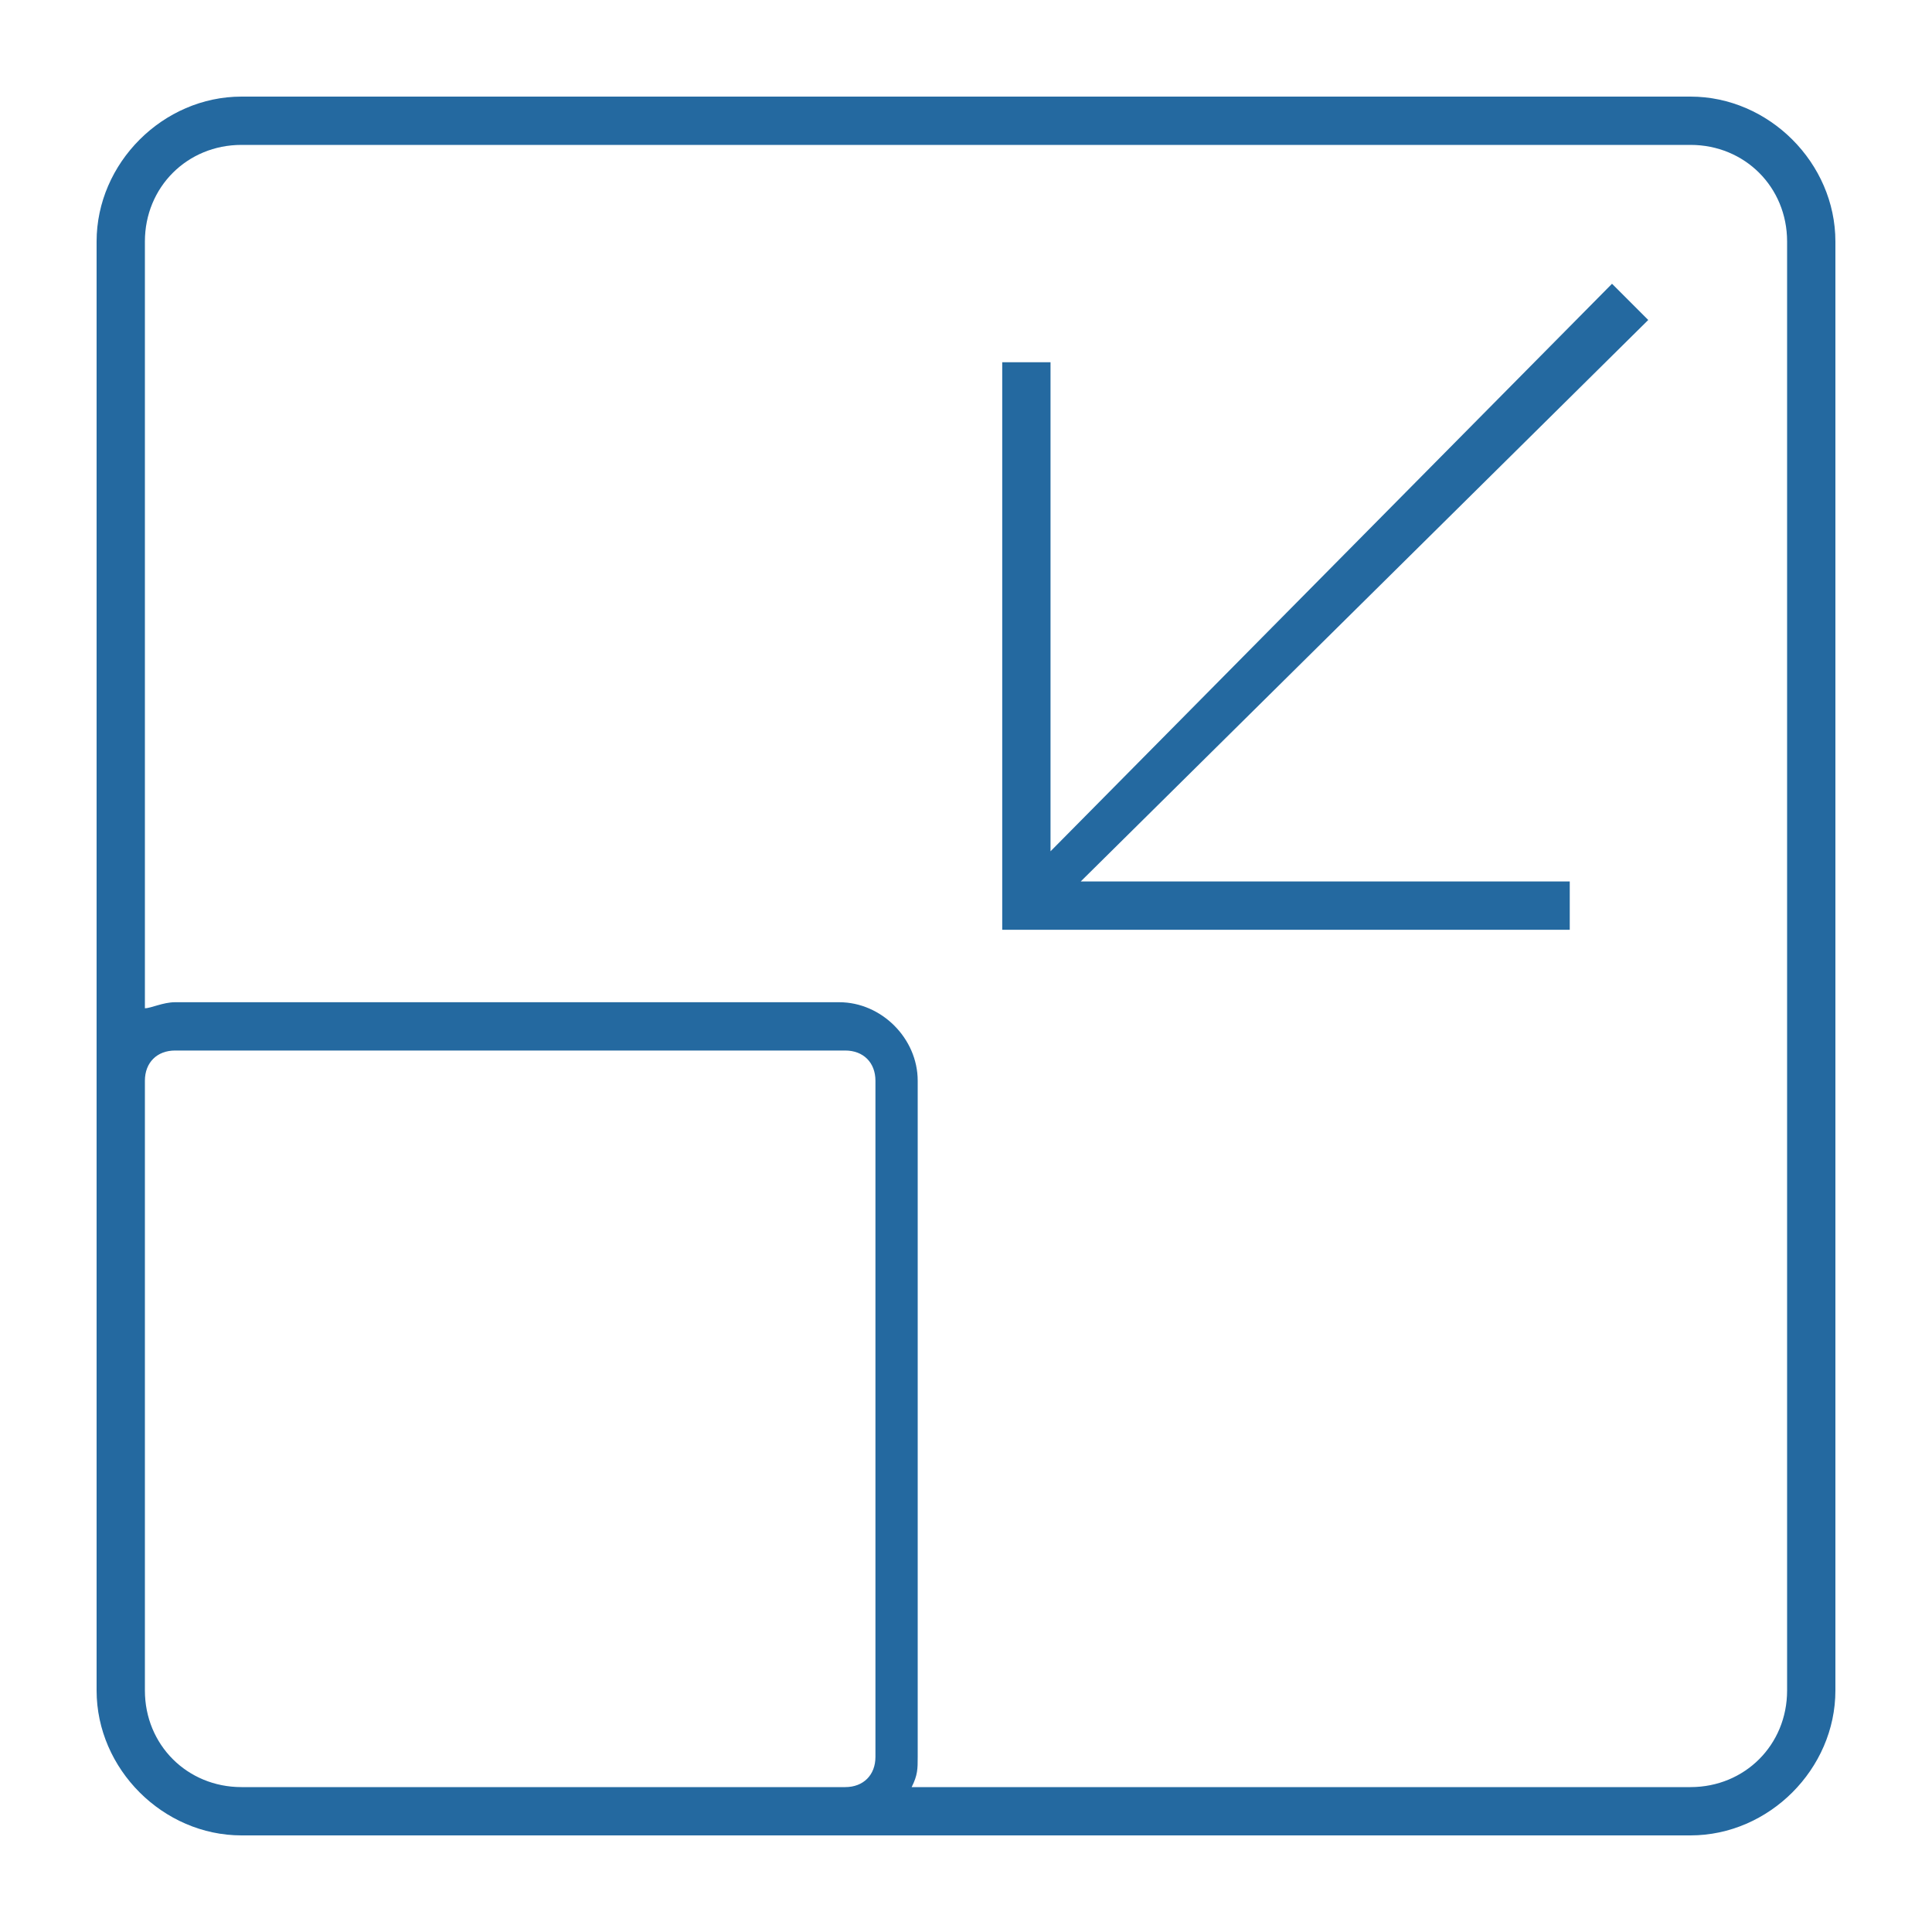 <?xml version="1.0" encoding="UTF-8"?>
<svg xmlns="http://www.w3.org/2000/svg" xmlns:xlink="http://www.w3.org/1999/xlink" version="1.1" id="Ebene_1" x="0px" y="0px" viewBox="0 0 32 32" style="enable-background:new 0 0 32 32;" xml:space="preserve">
<style type="text/css">
	.st0{fill:#2469A0;}
</style>
<g>
	<path class="st0" d="M28,1.6H4C2.7,1.6,1.6,2.7,1.6,4v13.9v6V28c0,1.3,1.1,2.4,2.4,2.4h4h6h14c1.3,0,2.4-1.1,2.4-2.4V4   C30.4,2.7,29.3,1.6,28,1.6z M8,29.6H4c-0.9,0-1.6-0.7-1.6-1.6v-4.1v-6c0-0.3,0.2-0.5,0.5-0.5H14c0.3,0,0.5,0.2,0.5,0.5v11.2   c0,0.3-0.2,0.5-0.5,0.5H8z M29.6,28c0,0.9-0.7,1.6-1.6,1.6H15.1c0.1-0.2,0.1-0.3,0.1-0.5V17.9c0-0.7-0.6-1.3-1.3-1.3H2.9   c-0.2,0-0.4,0.1-0.5,0.1V4c0-0.9,0.7-1.6,1.6-1.6h24c0.9,0,1.6,0.7,1.6,1.6V28z"></path>
	<polygon class="st0" points="26.7,4.7 17.4,14.1 17.4,6 16.6,6 16.6,15.4 26,15.4 26,14.6 17.9,14.6 27.3,5.3  "></polygon>
</g>
</svg>
